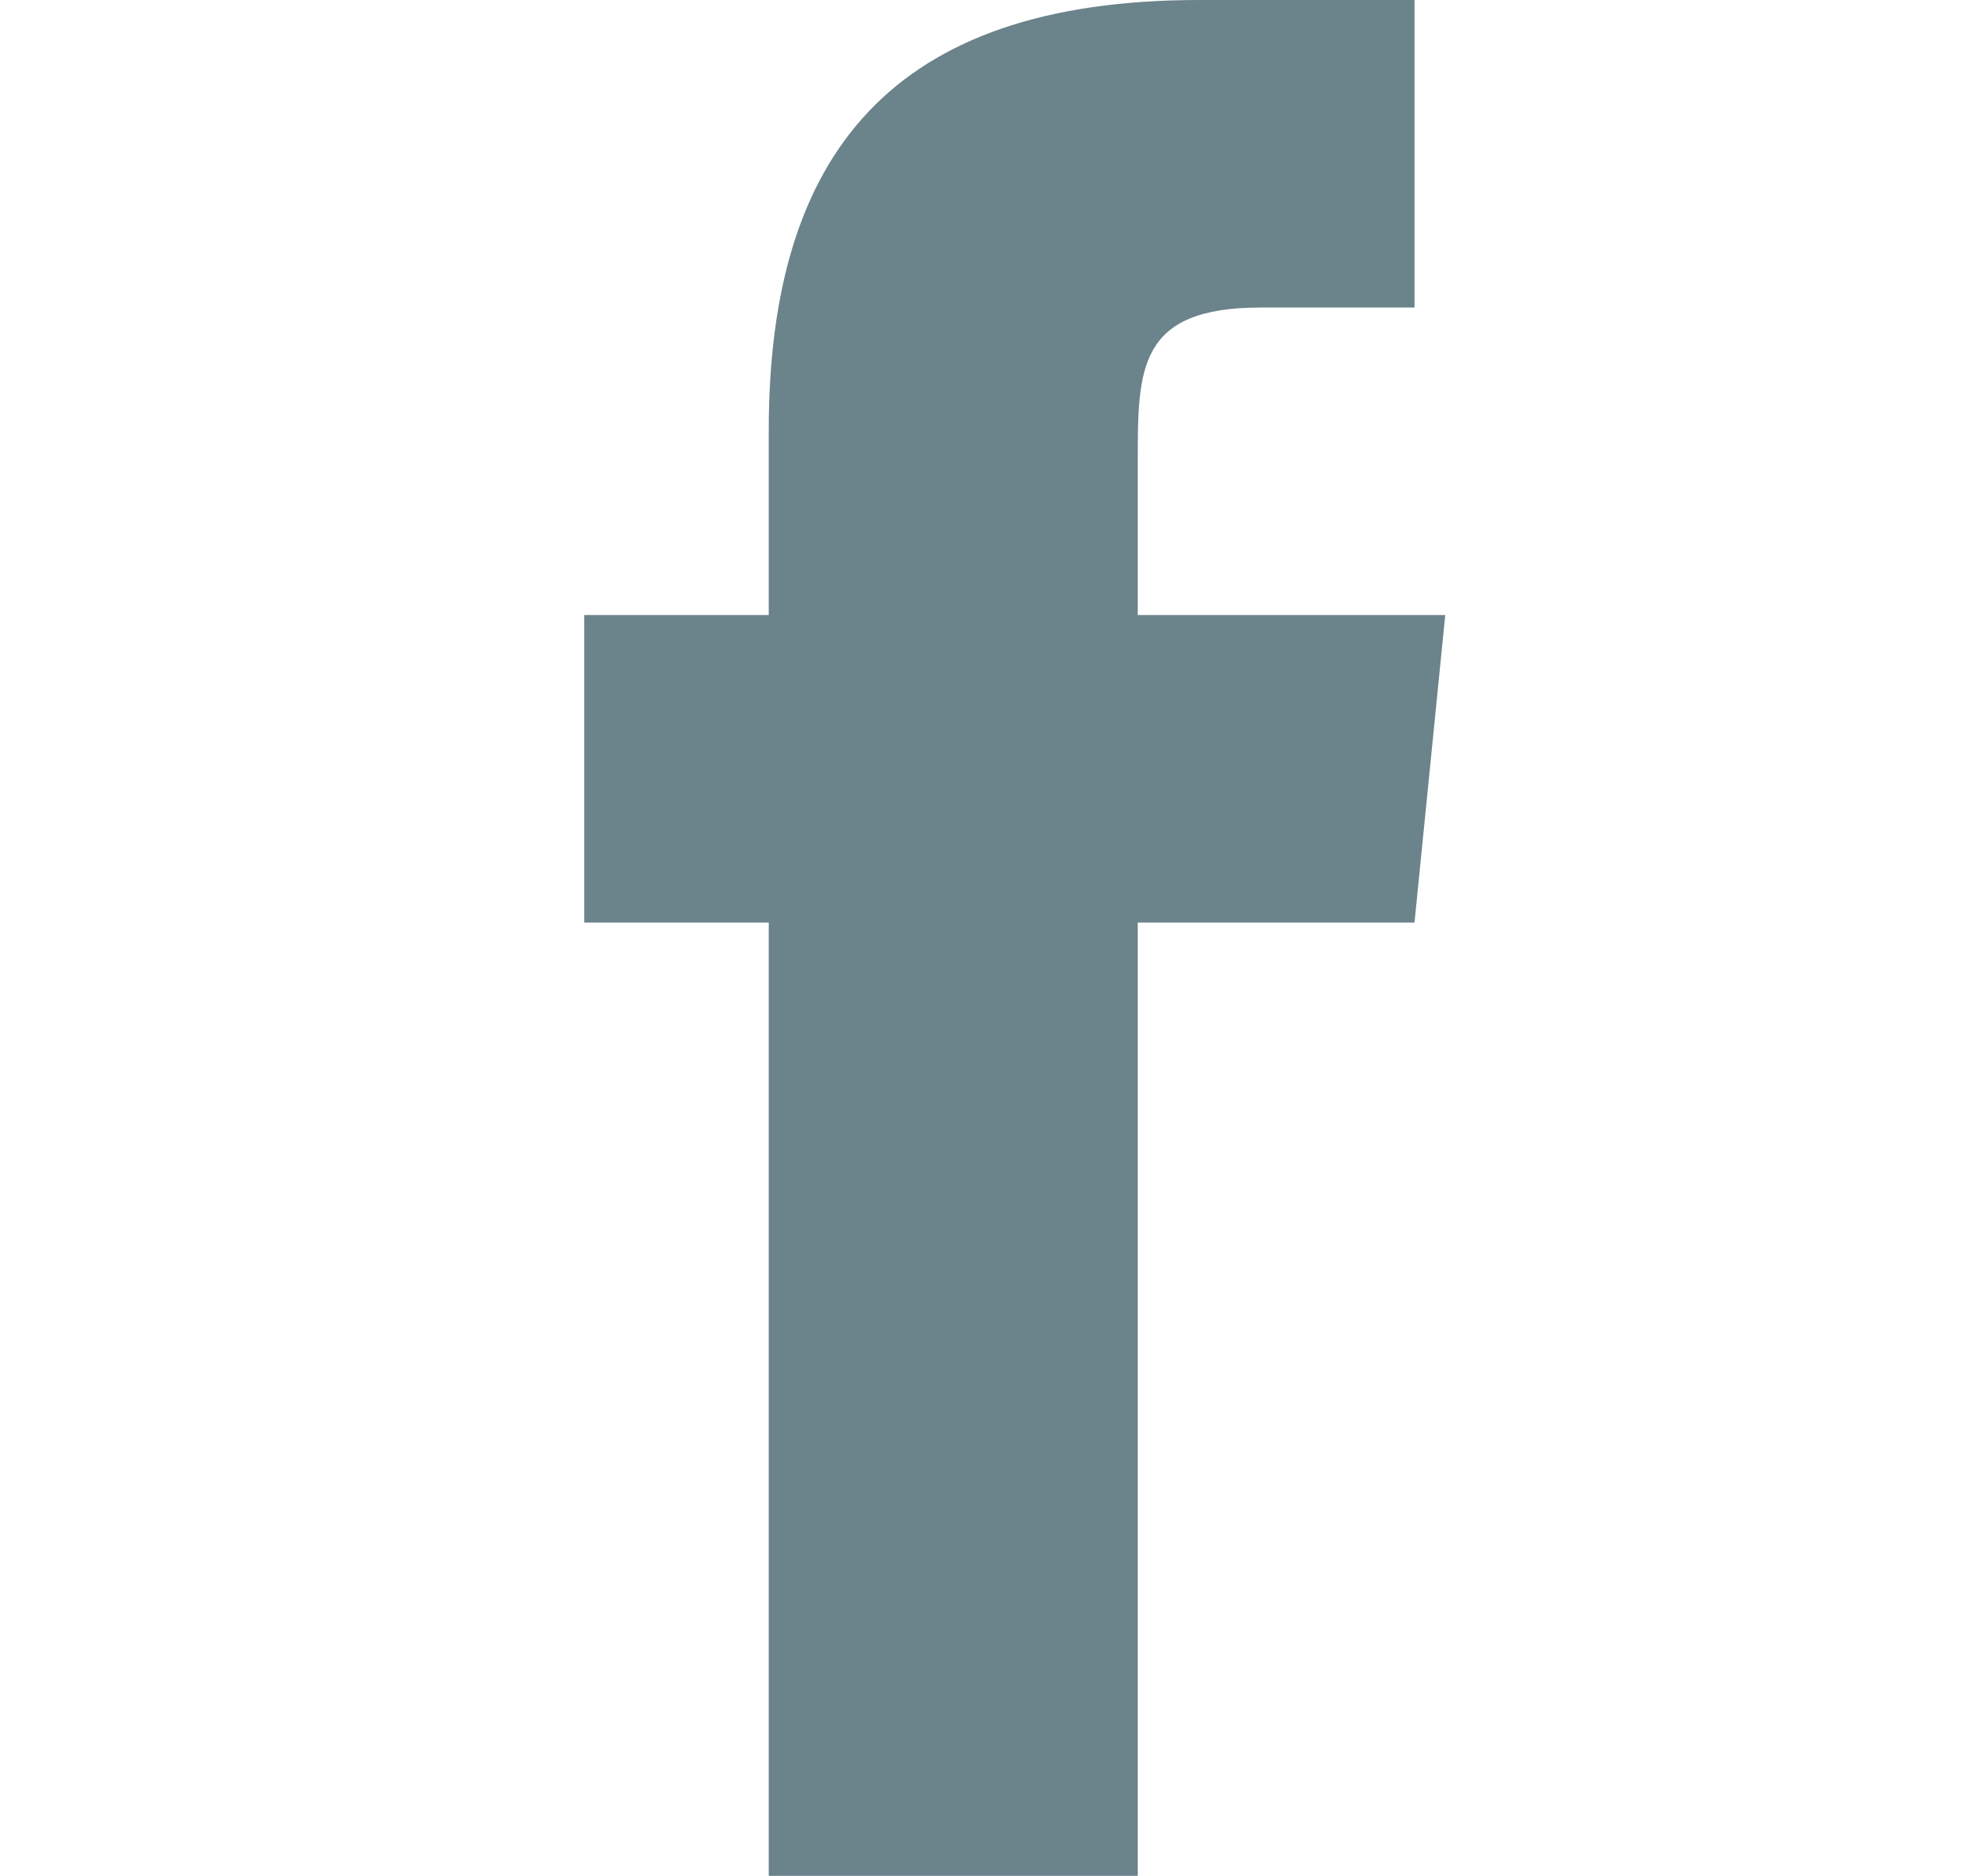 <?xml version="1.0" encoding="utf-8"?>
<!-- Generator: Adobe Illustrator 18.1.0, SVG Export Plug-In . SVG Version: 6.00 Build 0)  -->
<!DOCTYPE svg PUBLIC "-//W3C//DTD SVG 1.1//EN" "http://www.w3.org/Graphics/SVG/1.1/DTD/svg11.dtd">
<svg version="1.1" id="Layer_1" xmlns="http://www.w3.org/2000/svg" xmlns:xlink="http://www.w3.org/1999/xlink" x="0px" y="0px"
	 viewBox="-156 290.9 6.4 6.1" enable-background="new -156 290.9 6.4 6.1" xml:space="preserve">
<path fill="#6B838A" d="M-151.4,291.9c-0.2,0-0.4,0-0.5,0c-0.4,0-0.4,0.2-0.4,0.5v0.5h1l-0.1,1h-0.9v3.1h-1.2v-3.1h-0.6v-1h0.6v-0.6
	c0-0.9,0.4-1.4,1.4-1.4c0.3,0,0.4,0,0.7,0V291.9z"/>
</svg>
